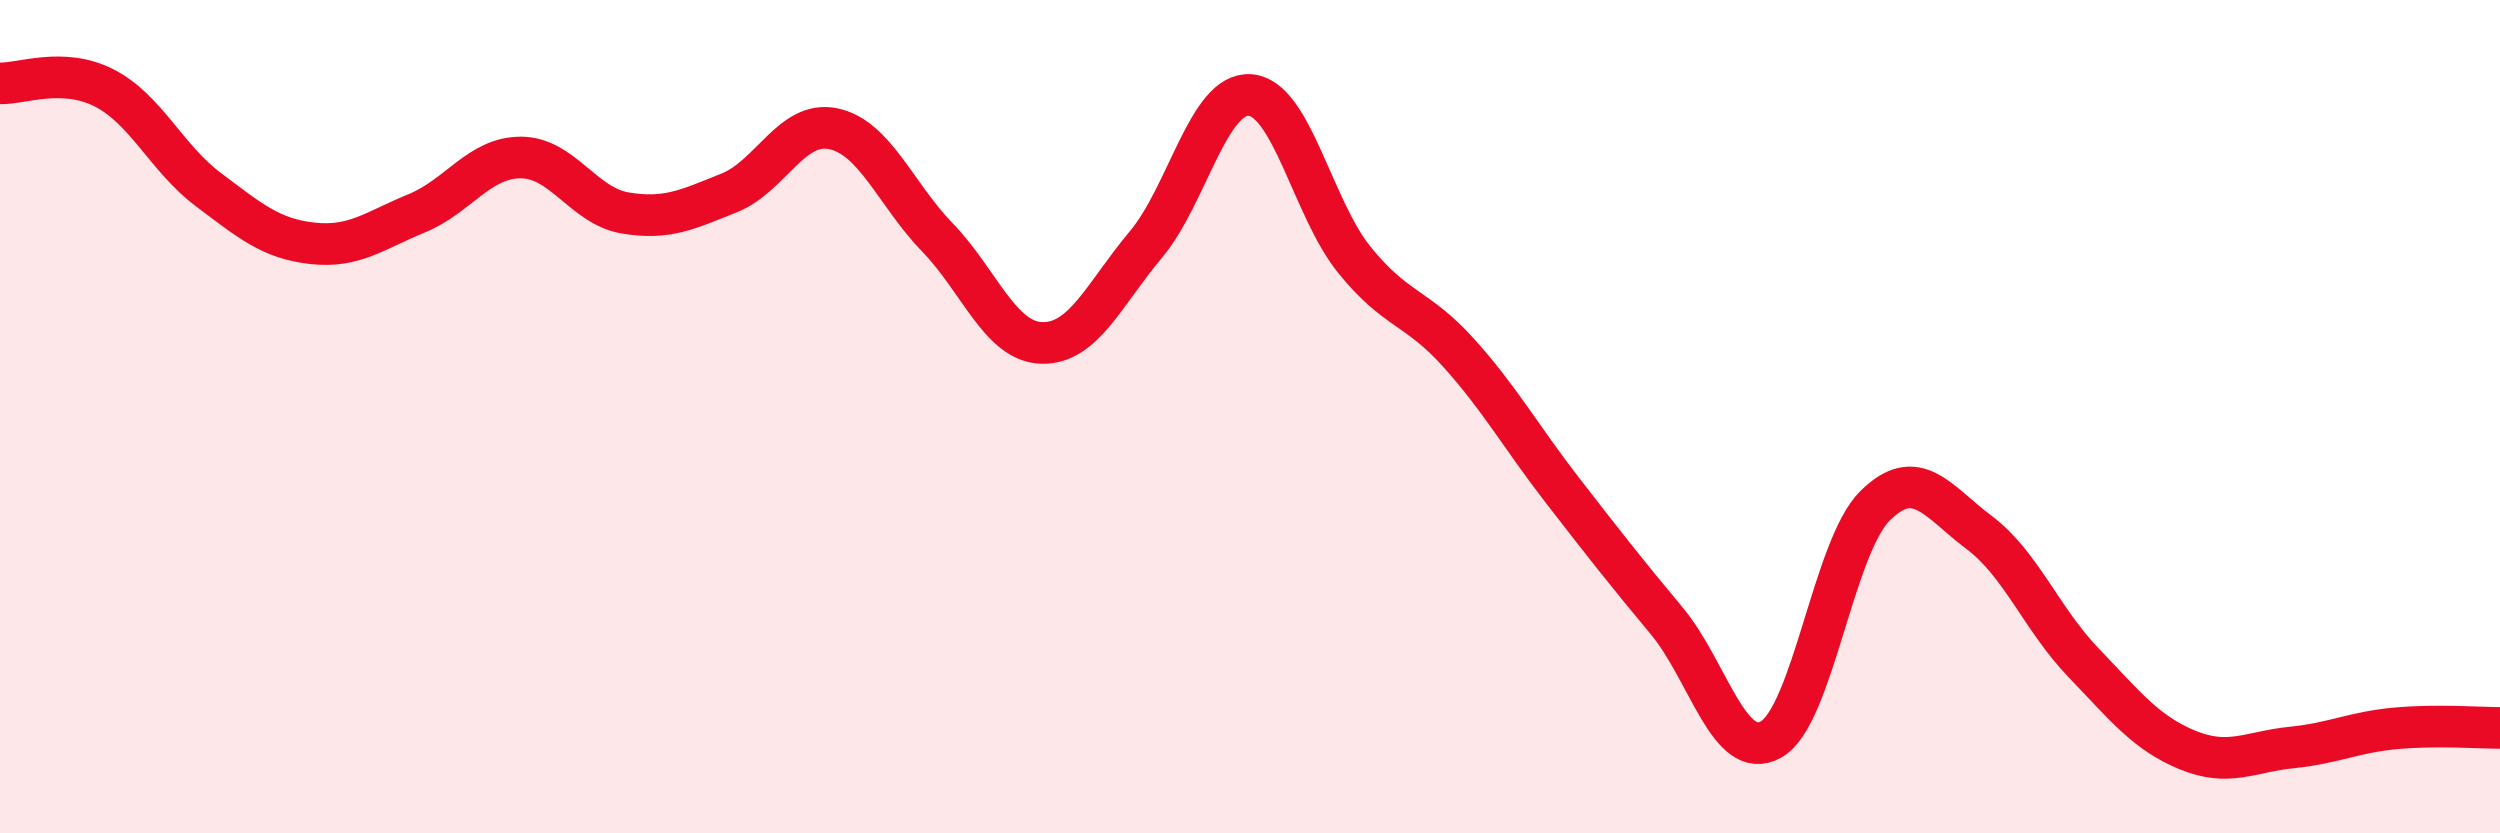 
    <svg width="60" height="20" viewBox="0 0 60 20" xmlns="http://www.w3.org/2000/svg">
      <path
        d="M 0,2 C 0.5,2.02 1.5,1.6 2.5,2.11 C 3.5,2.62 4,3.8 5,4.55 C 6,5.3 6.5,5.73 7.5,5.84 C 8.5,5.95 9,5.53 10,5.12 C 11,4.71 11.5,3.78 12.5,3.78 C 13.5,3.78 14,4.94 15,5.11 C 16,5.28 16.5,5.03 17.5,4.63 C 18.5,4.23 19,2.88 20,3.09 C 21,3.3 21.5,4.67 22.5,5.7 C 23.5,6.73 24,8.2 25,8.23 C 26,8.26 26.5,7.06 27.5,5.87 C 28.5,4.68 29,2.21 30,2.28 C 31,2.35 31.5,4.99 32.5,6.23 C 33.5,7.47 34,7.35 35,8.46 C 36,9.57 36.5,10.48 37.5,11.77 C 38.5,13.06 39,13.7 40,14.9 C 41,16.1 41.5,18.3 42.5,17.75 C 43.5,17.2 44,13.13 45,12.14 C 46,11.15 46.5,12.03 47.5,12.78 C 48.5,13.53 49,14.86 50,15.9 C 51,16.94 51.5,17.59 52.5,18 C 53.5,18.41 54,18.04 55,17.94 C 56,17.84 56.5,17.57 57.5,17.48 C 58.5,17.39 59.5,17.47 60,17.47L60 20L0 20Z"
        fill="#EB0A25"
        opacity="0.1"
        stroke-linecap="round"
        stroke-linejoin="round"
      />
      <path
        d="M 0,2 C 0.5,2.02 1.5,1.6 2.5,2.11 C 3.5,2.62 4,3.8 5,4.55 C 6,5.3 6.5,5.73 7.5,5.84 C 8.5,5.95 9,5.53 10,5.12 C 11,4.71 11.5,3.78 12.5,3.78 C 13.5,3.78 14,4.94 15,5.11 C 16,5.28 16.5,5.03 17.5,4.63 C 18.5,4.23 19,2.88 20,3.09 C 21,3.3 21.5,4.67 22.5,5.7 C 23.5,6.73 24,8.2 25,8.23 C 26,8.26 26.5,7.06 27.5,5.87 C 28.5,4.68 29,2.21 30,2.28 C 31,2.35 31.5,4.99 32.5,6.23 C 33.5,7.47 34,7.35 35,8.46 C 36,9.57 36.5,10.48 37.5,11.77 C 38.5,13.06 39,13.7 40,14.9 C 41,16.1 41.5,18.3 42.5,17.75 C 43.5,17.2 44,13.13 45,12.14 C 46,11.15 46.5,12.03 47.5,12.78 C 48.5,13.53 49,14.86 50,15.9 C 51,16.94 51.5,17.59 52.5,18 C 53.5,18.41 54,18.04 55,17.94 C 56,17.84 56.5,17.57 57.5,17.48 C 58.5,17.39 59.5,17.47 60,17.47"
        stroke="#EB0A25"
        stroke-width="1"
        fill="none"
        stroke-linecap="round"
        stroke-linejoin="round"
      />
    </svg>
  